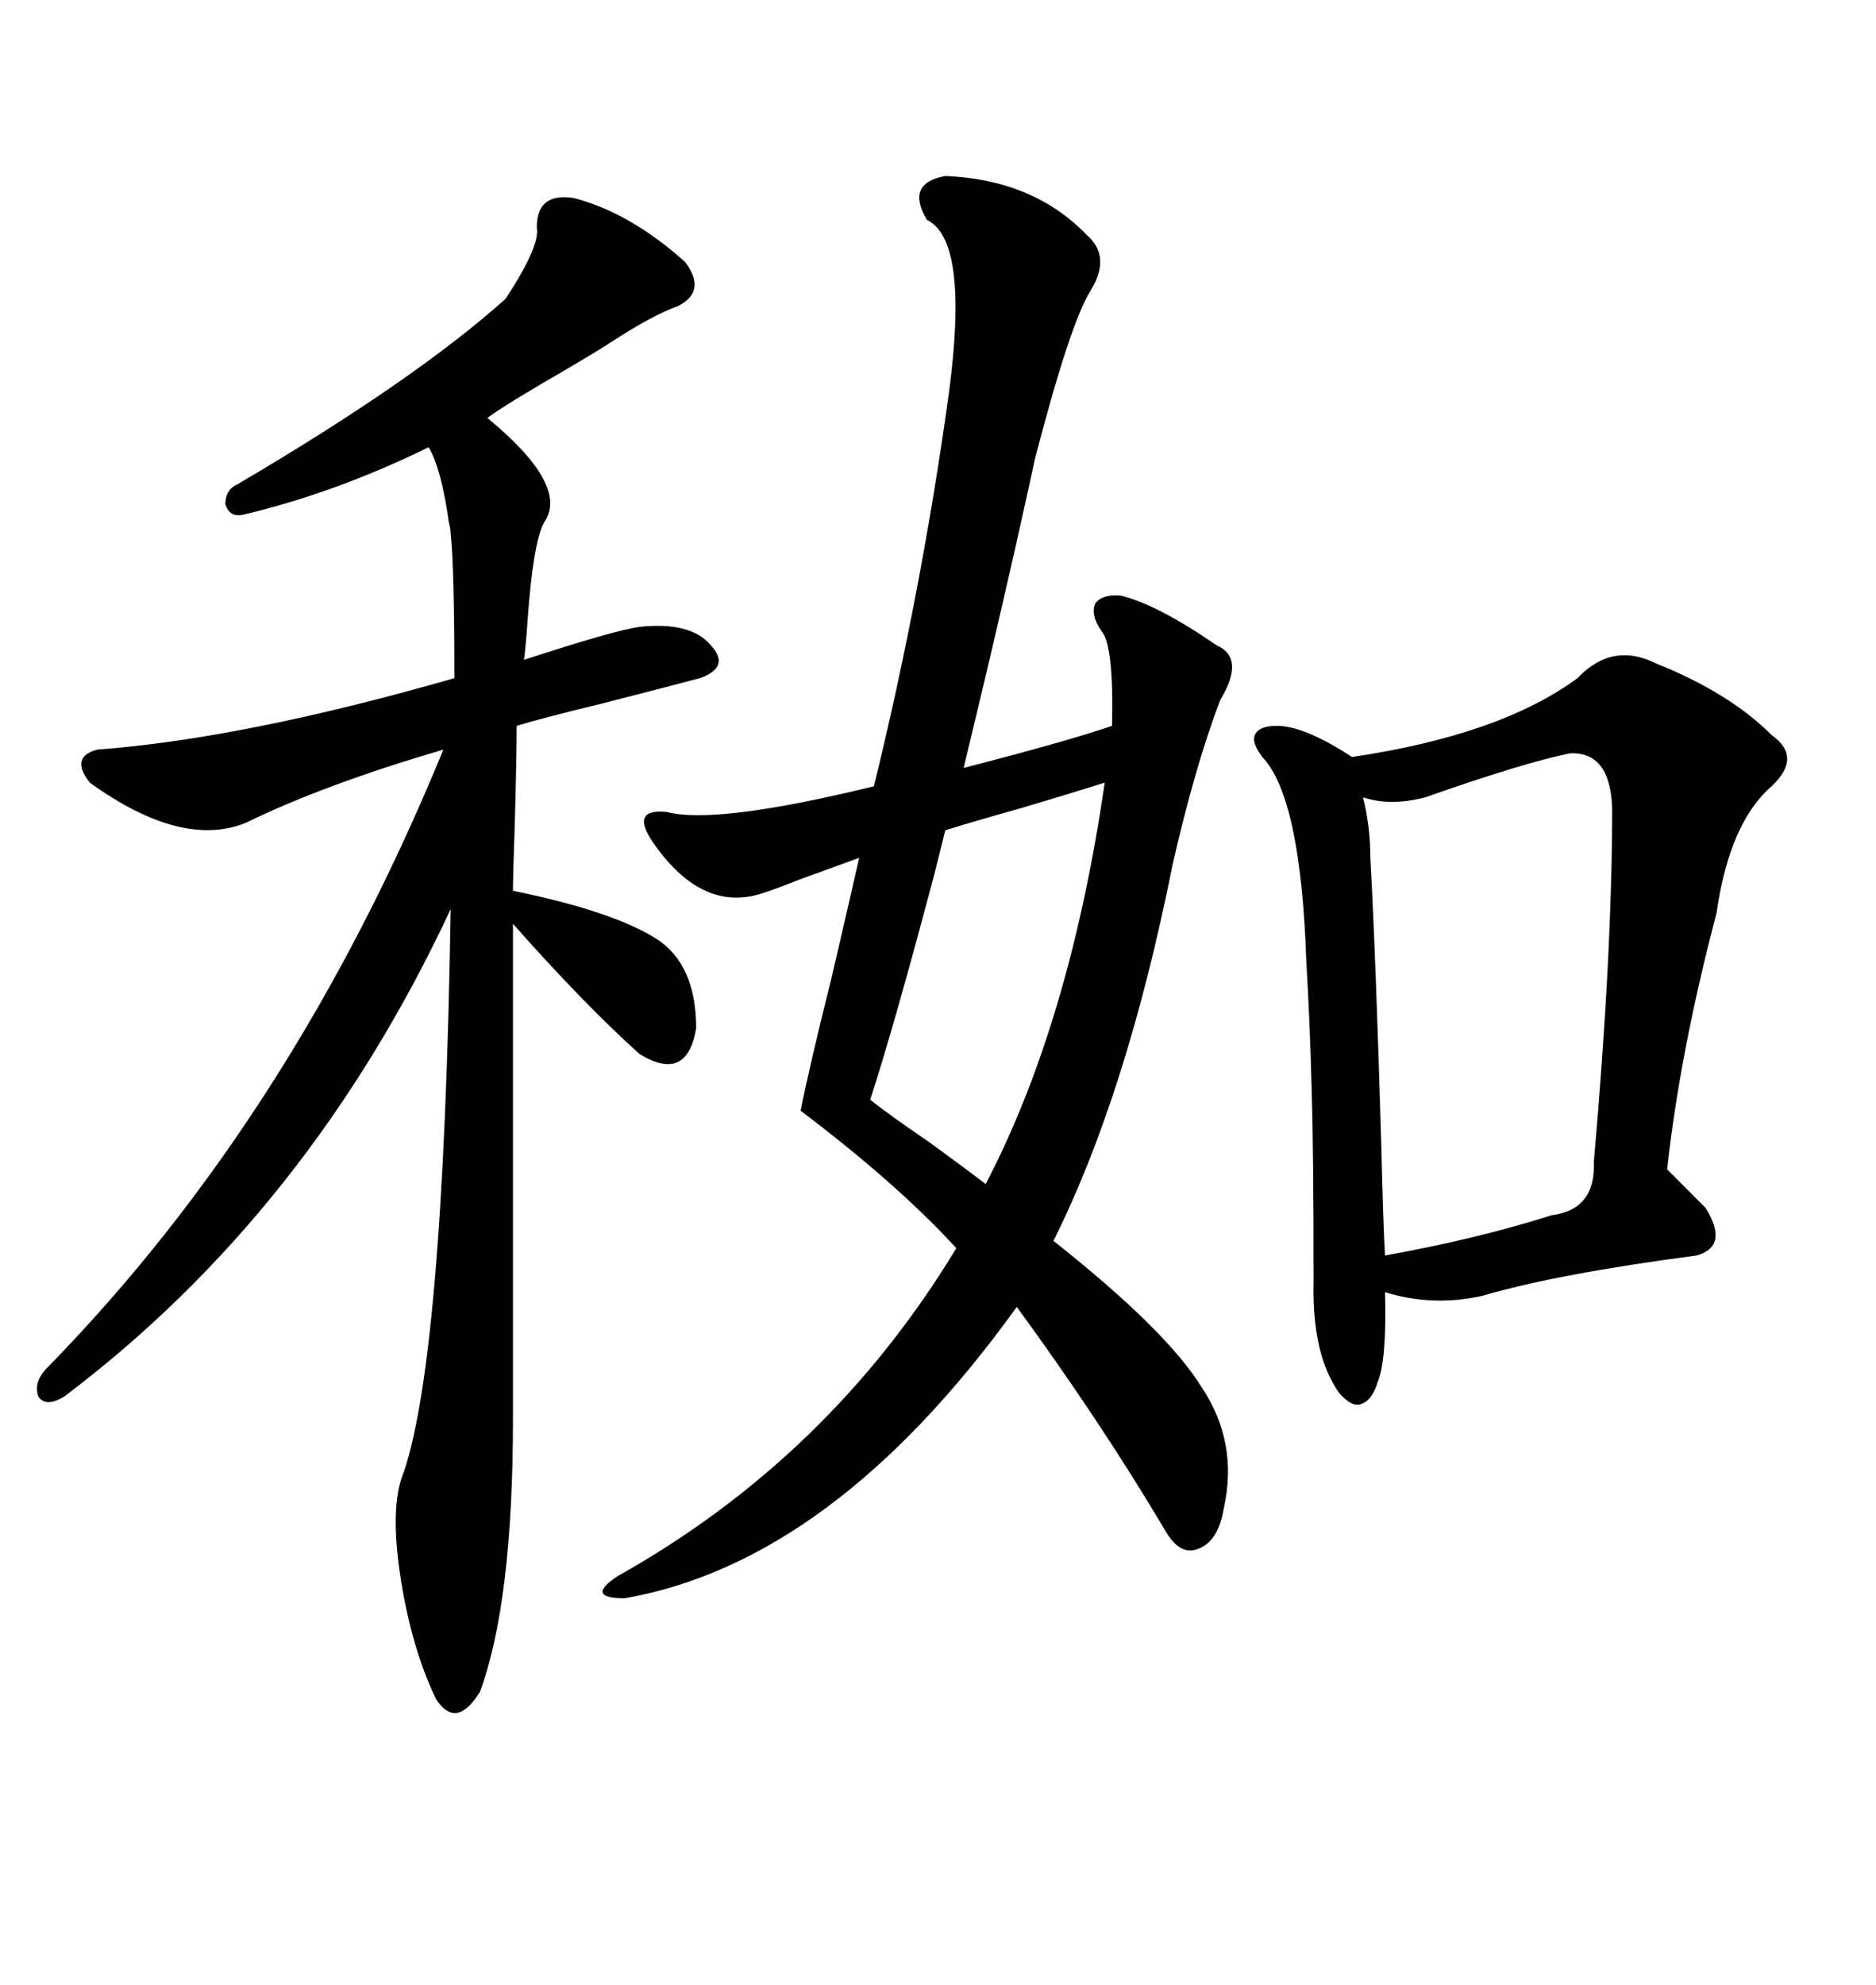 <svg xmlns="http://www.w3.org/2000/svg" xmlns:xlink="http://www.w3.org/1999/xlink" width="300" height="317.285"><path d="M151.17 28.13L151.17 28.13Q165.23 28.71 173.73 37.50L173.73 37.50Q177.83 41.02 174.32 46.58L174.32 46.58Q171.09 51.86 165.53 73.24L165.53 73.24Q160.84 94.92 154.10 122.75L154.10 122.75Q171.09 118.36 177.83 116.02L177.83 116.02Q178.13 102.83 176.07 100.78L176.07 100.78Q174.32 98.14 175.20 96.39L175.20 96.39Q176.37 94.92 179.30 95.21L179.30 95.21Q185.16 96.68 194.53 103.13L194.53 103.13Q199.22 105.18 195.12 111.91L195.12 111.91Q191.02 122.75 187.50 138.28L187.50 138.28Q180.18 174.90 168.46 198.34L168.46 198.34Q186.62 212.70 192.19 221.78L192.19 221.78Q198.05 230.57 195.70 241.11L195.70 241.11Q194.82 246.39 191.60 247.56L191.60 247.56Q188.67 248.73 186.33 244.63L186.33 244.63Q176.07 227.34 162.60 208.89L162.60 208.89Q133.30 249.61 99.90 255.47L99.90 255.47Q96.68 255.47 96.39 254.59L96.39 254.59Q96.09 253.71 98.73 251.95L98.73 251.95Q132.71 232.91 152.93 199.51L152.93 199.51Q143.55 189.26 128.03 177.54L128.03 177.54Q129.49 170.21 133.01 156.15L133.01 156.15Q135.94 143.55 137.40 137.11L137.40 137.11Q134.18 138.28 127.73 140.63L127.73 140.63Q123.34 142.38 121.29 142.97L121.29 142.97Q111.91 145.61 104.30 134.47L104.30 134.47Q102.54 131.84 103.13 130.66L103.13 130.66Q103.71 129.49 106.64 129.79L106.64 129.79Q114.55 131.84 139.75 125.68L139.75 125.68Q147.36 94.63 151.76 62.70L151.76 62.70Q154.98 38.38 148.24 35.16L148.24 35.16Q144.73 29.30 151.17 28.13ZM91.70 31.64L91.70 31.64Q100.78 33.98 109.57 41.89L109.57 41.89Q113.09 46.58 108.40 48.93L108.40 48.93Q104.30 50.39 97.56 54.79L97.56 54.79Q95.80 55.96 90.82 58.89L90.82 58.89Q81.15 64.45 77.93 66.80L77.93 66.80Q91.11 77.64 87.01 83.50L87.01 83.50Q85.25 86.72 84.38 99.02L84.38 99.02Q84.08 103.42 83.79 105.47L83.79 105.47Q98.14 100.78 102.25 100.20L102.25 100.20Q110.45 99.32 113.67 103.13L113.67 103.13Q116.89 106.64 111.91 108.40L111.91 108.40Q107.52 109.57 96.09 112.50L96.09 112.50Q86.43 114.84 82.62 116.02L82.62 116.02Q82.62 121.00 82.32 131.84L82.32 131.84Q82.03 139.75 82.03 142.38L82.03 142.38Q97.85 145.61 104.88 150L104.88 150Q111.33 154.10 111.33 164.36L111.33 164.36Q109.86 173.14 102.25 168.46L102.25 168.46Q93.16 160.25 82.03 147.66L82.03 147.66L82.03 226.76Q82.03 256.05 76.76 270.41L76.76 270.41Q72.95 276.56 69.73 271.58L69.73 271.58Q65.92 263.67 64.16 252.83L64.16 252.83Q62.40 241.99 64.16 236.43L64.16 236.43Q70.90 218.85 72.07 145.31L72.07 145.31Q49.51 193.65 10.25 223.24L10.25 223.24Q7.32 225 6.15 223.24L6.15 223.24Q5.27 220.90 7.62 218.55L7.62 218.55Q46.88 178.42 70.90 119.82L70.90 119.82Q51.86 125.39 39.26 131.54L39.26 131.54Q29.00 135.64 14.36 125.10L14.36 125.10Q11.13 121.00 15.53 119.82L15.53 119.82Q38.96 118.07 72.66 108.40L72.66 108.40Q72.66 90.82 72.07 85.25L72.07 85.25Q72.07 84.67 71.78 83.50L71.78 83.50Q70.61 75 68.55 71.48L68.55 71.48Q53.61 78.81 38.67 82.32L38.67 82.32Q36.62 82.62 36.04 80.57L36.04 80.57Q36.04 78.22 38.09 77.34L38.09 77.34Q66.50 60.64 80.86 47.75L80.86 47.75Q86.43 39.26 85.84 36.33L85.84 36.33Q85.84 30.76 91.70 31.64ZM264.84 106.05L264.84 106.05Q276.56 110.74 283.30 117.48L283.30 117.48Q288.28 121.00 283.30 125.68L283.30 125.68Q276.56 131.54 274.51 145.90L274.51 145.90Q268.65 168.16 266.60 186.91L266.60 186.91L272.75 193.07Q276.56 199.22 271.29 200.68L271.29 200.68Q249.02 203.61 237.01 207.13L237.01 207.13Q229.10 208.89 221.48 206.54L221.48 206.54Q221.78 217.38 220.31 220.90L220.31 220.90Q219.43 223.83 217.68 224.41L217.68 224.41Q216.21 225 214.16 222.66L214.16 222.66Q209.77 216.50 210.06 204.79L210.06 204.79Q210.06 183.98 209.77 174.61L209.77 174.61Q209.47 163.18 208.89 153.52L208.89 153.52Q208.01 127.44 201.86 121.00L201.86 121.00Q200.10 118.65 200.68 117.48L200.68 117.48Q201.27 116.02 204.20 116.02L204.20 116.02Q208.59 116.02 216.21 121.00L216.21 121.00Q239.94 117.48 252.25 108.40L252.25 108.40Q257.81 102.54 264.84 106.05ZM251.07 120.41L251.07 120.41Q243.75 121.88 227.93 127.44L227.93 127.44Q222.36 128.91 217.97 127.44L217.97 127.44Q219.14 132.13 219.14 137.11L219.14 137.11Q220.02 153.22 220.90 183.40L220.90 183.40Q221.19 195.70 221.48 200.68L221.48 200.68Q236.13 198.05 248.14 194.24L248.14 194.24Q255.18 193.36 254.88 185.74L254.88 185.74Q257.81 152.34 257.81 129.20L257.81 129.20Q257.52 120.12 251.07 120.41ZM176.66 125.10L176.66 125.10Q171.09 126.86 163.18 129.20L163.18 129.20Q155.86 131.25 151.17 132.71L151.17 132.71Q150.59 135.06 149.41 139.75L149.41 139.75Q142.97 164.06 139.16 175.78L139.16 175.78Q142.09 178.13 148.54 182.52L148.54 182.52Q154.98 187.21 157.62 189.26L157.62 189.26Q171.09 163.48 176.66 125.10Z"/></svg>
